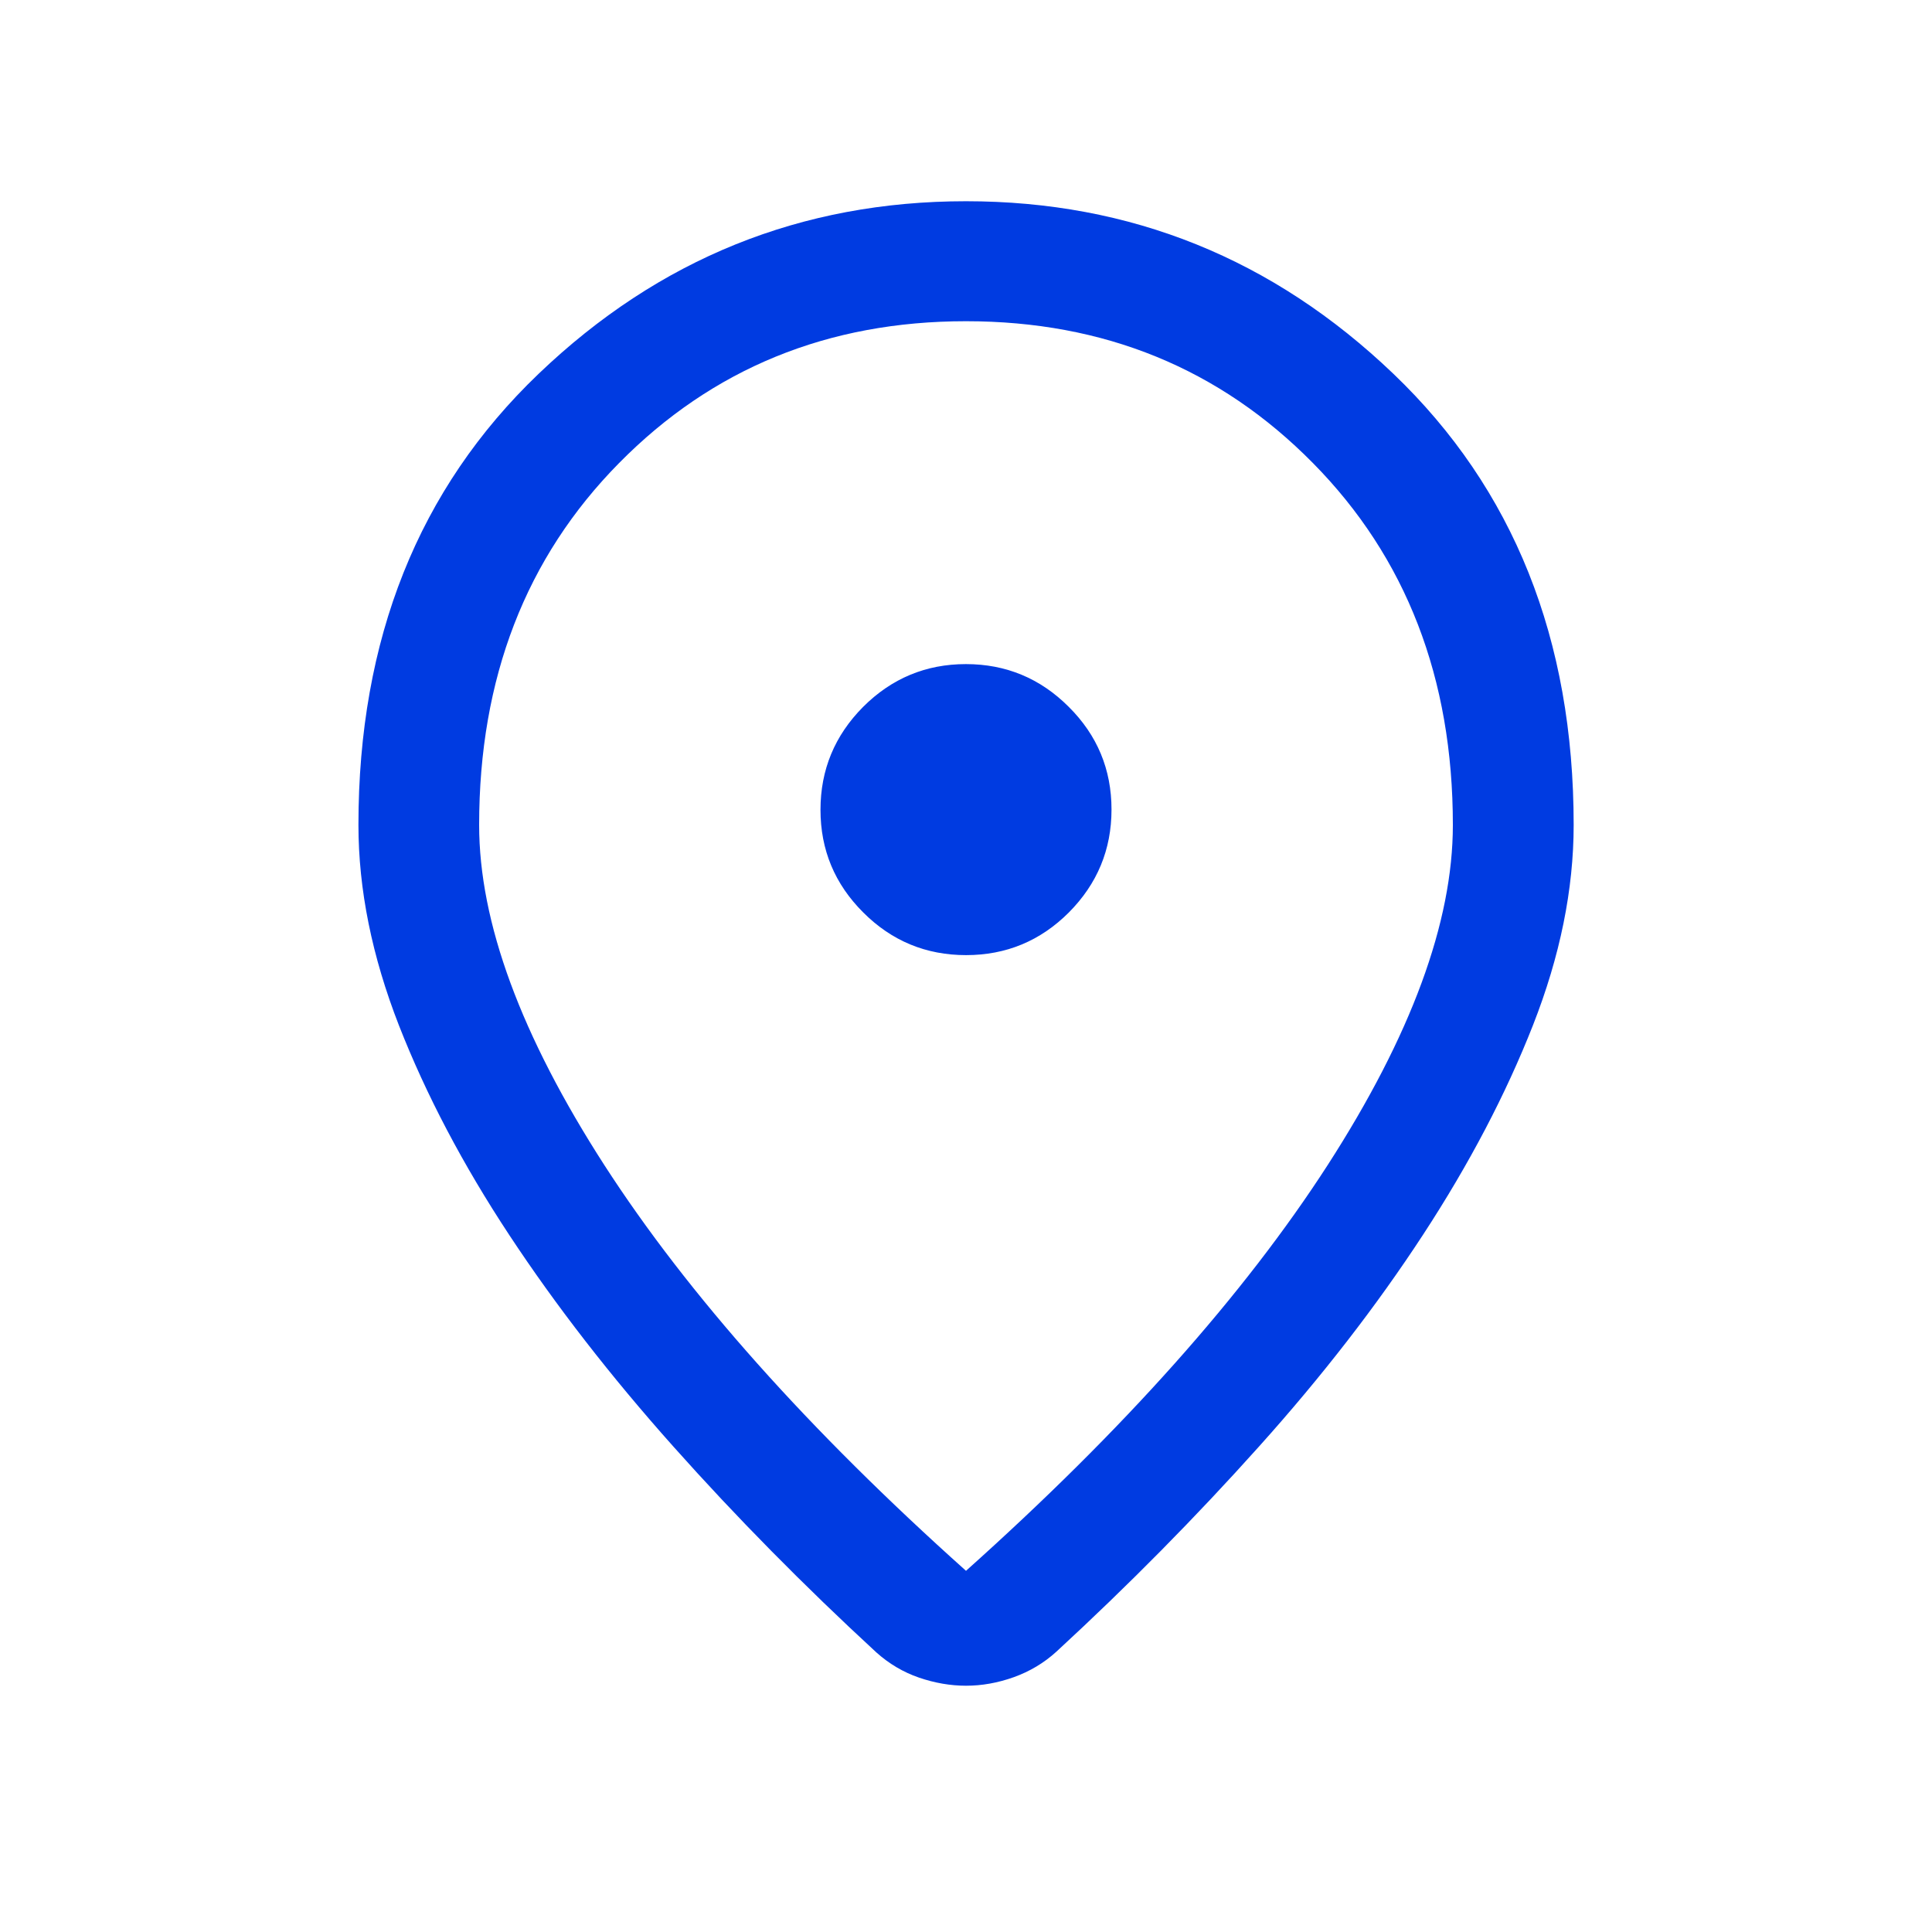 <svg width="19" height="19" viewBox="0 0 19 19" fill="none" xmlns="http://www.w3.org/2000/svg">
<path d="M9.5 15.448C11.049 14.062 12.234 12.732 13.056 11.459C13.877 10.185 14.288 9.07 14.288 8.113C14.288 6.67 13.829 5.483 12.912 4.554C11.995 3.624 10.858 3.159 9.5 3.159C8.142 3.159 7.005 3.624 6.088 4.554C5.171 5.483 4.712 6.67 4.712 8.113C4.712 9.07 5.123 10.185 5.944 11.459C6.766 12.732 7.951 14.062 9.5 15.448ZM9.5 16.578C9.346 16.578 9.192 16.551 9.037 16.498C8.883 16.445 8.743 16.362 8.619 16.251C7.908 15.596 7.243 14.922 6.624 14.228C6.005 13.534 5.467 12.841 5.01 12.148C4.552 11.454 4.191 10.767 3.924 10.086C3.658 9.405 3.525 8.747 3.525 8.113C3.525 6.286 4.115 4.807 5.297 3.676C6.479 2.545 7.88 1.979 9.5 1.979C11.12 1.979 12.521 2.545 13.703 3.676C14.885 4.807 15.476 6.286 15.476 8.113C15.476 8.747 15.342 9.404 15.076 10.082C14.809 10.761 14.449 11.448 13.994 12.144C13.54 12.839 13.003 13.533 12.383 14.224C11.764 14.915 11.1 15.588 10.389 16.243C10.266 16.355 10.126 16.438 9.97 16.494C9.813 16.55 9.657 16.578 9.5 16.578ZM9.501 9.393C9.895 9.393 10.232 9.253 10.512 8.973C10.791 8.692 10.931 8.355 10.931 7.961C10.931 7.567 10.791 7.23 10.51 6.951C10.23 6.671 9.893 6.531 9.499 6.531C9.105 6.531 8.768 6.672 8.488 6.952C8.209 7.233 8.069 7.57 8.069 7.964C8.069 8.358 8.209 8.694 8.49 8.974C8.77 9.254 9.107 9.393 9.501 9.393Z" fill="#003BE1"/>
</svg>
